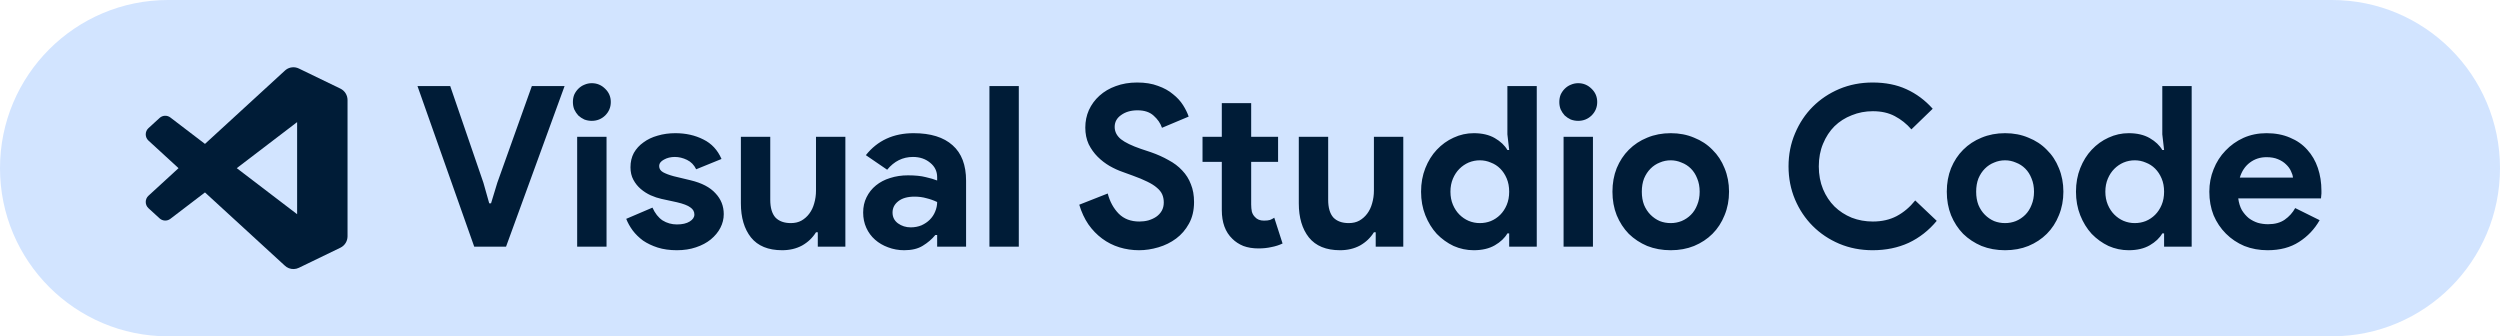 <svg width="223" height="30" viewBox="0 0 223 30" fill="none" xmlns="http://www.w3.org/2000/svg">
<path d="M0 15C0 6.716 6.716 0 15 0H208C216.284 0 223 6.716 223 15V15C223 23.284 216.284 30 208 30H15C6.716 30 0 23.284 0 15V15Z" fill="#D2E4FF"/>
<path d="M37.24 7.68H40.16L43.12 16.3L43.64 18.14H43.8L44.36 16.3L47.44 7.68H50.36L45.14 22H42.3L37.24 7.68ZM52.783 10.78C52.556 10.78 52.337 10.74 52.123 10.66C51.923 10.567 51.743 10.447 51.583 10.3C51.437 10.14 51.316 9.96 51.223 9.76C51.143 9.56 51.103 9.34 51.103 9.1C51.103 8.86 51.143 8.64 51.223 8.44C51.316 8.24 51.437 8.067 51.583 7.92C51.743 7.76 51.923 7.64 52.123 7.56C52.337 7.467 52.556 7.42 52.783 7.42C53.25 7.42 53.65 7.587 53.983 7.92C54.316 8.24 54.483 8.633 54.483 9.1C54.483 9.567 54.316 9.967 53.983 10.3C53.65 10.62 53.25 10.78 52.783 10.78ZM51.483 22V12.2H54.103V22H51.483ZM60.379 22.32C59.739 22.32 59.166 22.24 58.659 22.08C58.166 21.92 57.732 21.713 57.359 21.46C56.999 21.193 56.692 20.893 56.439 20.56C56.186 20.213 55.992 19.867 55.859 19.52L58.199 18.52C58.426 19.027 58.726 19.407 59.099 19.66C59.486 19.9 59.912 20.02 60.379 20.02C60.859 20.02 61.239 19.933 61.519 19.76C61.799 19.587 61.939 19.38 61.939 19.14C61.939 18.873 61.819 18.66 61.579 18.5C61.352 18.327 60.952 18.173 60.379 18.04L58.999 17.74C58.692 17.673 58.372 17.567 58.039 17.42C57.719 17.273 57.426 17.087 57.159 16.86C56.892 16.633 56.672 16.36 56.499 16.04C56.326 15.72 56.239 15.347 56.239 14.92C56.239 14.44 56.339 14.013 56.539 13.64C56.752 13.267 57.039 12.953 57.399 12.7C57.759 12.433 58.179 12.233 58.659 12.1C59.152 11.953 59.679 11.88 60.239 11.88C61.172 11.88 62.006 12.067 62.739 12.44C63.472 12.8 64.012 13.38 64.359 14.18L62.099 15.1C61.912 14.713 61.639 14.433 61.279 14.26C60.919 14.087 60.559 14 60.199 14C59.826 14 59.499 14.08 59.219 14.24C58.939 14.387 58.799 14.58 58.799 14.82C58.799 15.047 58.912 15.227 59.139 15.36C59.379 15.493 59.699 15.613 60.099 15.72L61.599 16.08C62.599 16.32 63.339 16.707 63.819 17.24C64.312 17.76 64.559 18.38 64.559 19.1C64.559 19.527 64.459 19.933 64.259 20.32C64.059 20.707 63.772 21.053 63.399 21.36C63.039 21.653 62.599 21.887 62.079 22.06C61.572 22.233 61.006 22.32 60.379 22.32ZM72.947 20.72H72.787C72.48 21.213 72.067 21.607 71.547 21.9C71.027 22.18 70.433 22.32 69.767 22.32C68.527 22.32 67.6 21.94 66.987 21.18C66.387 20.42 66.087 19.407 66.087 18.14V12.2H68.707V17.82C68.707 18.527 68.86 19.053 69.167 19.4C69.487 19.733 69.947 19.9 70.547 19.9C70.907 19.9 71.22 19.827 71.487 19.68C71.767 19.52 72 19.313 72.187 19.06C72.387 18.793 72.534 18.487 72.627 18.14C72.734 17.78 72.787 17.4 72.787 17V12.2H75.407V22H72.947V20.72ZM83.594 20.96H83.434C83.127 21.333 82.754 21.653 82.314 21.92C81.887 22.187 81.334 22.32 80.654 22.32C80.147 22.32 79.667 22.233 79.214 22.06C78.774 21.9 78.387 21.673 78.054 21.38C77.72 21.087 77.46 20.733 77.274 20.32C77.087 19.907 76.994 19.453 76.994 18.96C76.994 18.453 77.094 18 77.294 17.6C77.494 17.187 77.774 16.833 78.134 16.54C78.494 16.247 78.914 16.027 79.394 15.88C79.887 15.72 80.42 15.64 80.994 15.64C81.634 15.64 82.16 15.693 82.574 15.8C82.987 15.893 83.327 15.993 83.594 16.1V15.8C83.594 15.28 83.387 14.853 82.974 14.52C82.56 14.173 82.047 14 81.434 14C80.527 14 79.76 14.38 79.134 15.14L77.234 13.84C78.274 12.533 79.694 11.88 81.494 11.88C83.014 11.88 84.174 12.24 84.974 12.96C85.774 13.667 86.174 14.72 86.174 16.12V22H83.594V20.96ZM83.594 18.02C83.287 17.873 82.967 17.76 82.634 17.68C82.314 17.587 81.96 17.54 81.574 17.54C80.947 17.54 80.46 17.68 80.114 17.96C79.78 18.227 79.614 18.56 79.614 18.96C79.614 19.36 79.774 19.68 80.094 19.92C80.427 20.16 80.807 20.28 81.234 20.28C81.58 20.28 81.9 20.22 82.194 20.1C82.487 19.967 82.734 19.8 82.934 19.6C83.147 19.387 83.307 19.147 83.414 18.88C83.534 18.6 83.594 18.313 83.594 18.02ZM88.257 22V7.68H90.877V22H88.257ZM101.609 22.32C100.996 22.32 100.409 22.233 99.849 22.06C99.289 21.887 98.776 21.627 98.309 21.28C97.842 20.933 97.436 20.513 97.089 20.02C96.742 19.513 96.469 18.927 96.269 18.26L98.809 17.26C98.996 17.98 99.322 18.58 99.789 19.06C100.256 19.527 100.869 19.76 101.629 19.76C101.909 19.76 102.176 19.727 102.429 19.66C102.696 19.58 102.929 19.473 103.129 19.34C103.342 19.193 103.509 19.013 103.629 18.8C103.749 18.587 103.809 18.34 103.809 18.06C103.809 17.793 103.762 17.553 103.669 17.34C103.576 17.127 103.416 16.927 103.189 16.74C102.976 16.553 102.689 16.373 102.329 16.2C101.982 16.027 101.549 15.847 101.029 15.66L100.149 15.34C99.762 15.207 99.369 15.027 98.969 14.8C98.582 14.573 98.229 14.3 97.909 13.98C97.589 13.66 97.322 13.287 97.109 12.86C96.909 12.42 96.809 11.927 96.809 11.38C96.809 10.82 96.916 10.3 97.129 9.82C97.356 9.327 97.669 8.9 98.069 8.54C98.482 8.167 98.969 7.88 99.529 7.68C100.102 7.467 100.736 7.36 101.429 7.36C102.149 7.36 102.769 7.46 103.289 7.66C103.822 7.847 104.269 8.093 104.629 8.4C105.002 8.693 105.302 9.02 105.529 9.38C105.756 9.74 105.922 10.08 106.029 10.4L103.649 11.4C103.516 11 103.269 10.64 102.909 10.32C102.562 10 102.082 9.84 101.469 9.84C100.882 9.84 100.396 9.98 100.009 10.26C99.622 10.527 99.429 10.88 99.429 11.32C99.429 11.747 99.616 12.113 99.989 12.42C100.362 12.713 100.956 13 101.769 13.28L102.669 13.58C103.242 13.78 103.762 14.013 104.229 14.28C104.709 14.533 105.116 14.84 105.449 15.2C105.796 15.56 106.056 15.973 106.229 16.44C106.416 16.893 106.509 17.42 106.509 18.02C106.509 18.767 106.356 19.413 106.049 19.96C105.756 20.493 105.376 20.933 104.909 21.28C104.442 21.627 103.916 21.887 103.329 22.06C102.742 22.233 102.169 22.32 101.609 22.32ZM108.985 14.44H107.265V12.2H108.985V9.2H111.605V12.2H114.005V14.44H111.605V18.24C111.605 18.467 111.625 18.68 111.665 18.88C111.718 19.067 111.812 19.227 111.945 19.36C112.132 19.573 112.398 19.68 112.745 19.68C112.972 19.68 113.152 19.66 113.285 19.62C113.418 19.567 113.545 19.5 113.665 19.42L114.405 21.72C114.098 21.867 113.765 21.973 113.405 22.04C113.058 22.12 112.672 22.16 112.245 22.16C111.752 22.16 111.305 22.087 110.905 21.94C110.518 21.78 110.192 21.567 109.925 21.3C109.298 20.7 108.985 19.847 108.985 18.74V14.44ZM122.713 20.72H122.553C122.246 21.213 121.833 21.607 121.313 21.9C120.793 22.18 120.199 22.32 119.533 22.32C118.293 22.32 117.366 21.94 116.753 21.18C116.153 20.42 115.853 19.407 115.853 18.14V12.2H118.473V17.82C118.473 18.527 118.626 19.053 118.933 19.4C119.253 19.733 119.713 19.9 120.313 19.9C120.673 19.9 120.986 19.827 121.253 19.68C121.533 19.52 121.766 19.313 121.953 19.06C122.153 18.793 122.299 18.487 122.393 18.14C122.499 17.78 122.553 17.4 122.553 17V12.2H125.173V22H122.713V20.72ZM134.619 20.82H134.459C134.219 21.233 133.846 21.587 133.339 21.88C132.833 22.173 132.206 22.32 131.459 22.32C130.833 22.32 130.233 22.193 129.659 21.94C129.099 21.673 128.599 21.313 128.159 20.86C127.733 20.393 127.393 19.84 127.139 19.2C126.886 18.56 126.759 17.86 126.759 17.1C126.759 16.34 126.886 15.64 127.139 15C127.393 14.36 127.733 13.813 128.159 13.36C128.599 12.893 129.099 12.533 129.659 12.28C130.233 12.013 130.833 11.88 131.459 11.88C132.206 11.88 132.833 12.027 133.339 12.32C133.846 12.613 134.219 12.967 134.459 13.38H134.619L134.459 11.98V7.68H137.079V22H134.619V20.82ZM131.999 19.9C132.346 19.9 132.673 19.84 132.979 19.72C133.299 19.587 133.579 19.4 133.819 19.16C134.059 18.92 134.253 18.627 134.399 18.28C134.546 17.933 134.619 17.54 134.619 17.1C134.619 16.66 134.546 16.267 134.399 15.92C134.253 15.573 134.059 15.28 133.819 15.04C133.579 14.8 133.299 14.62 132.979 14.5C132.673 14.367 132.346 14.3 131.999 14.3C131.653 14.3 131.319 14.367 130.999 14.5C130.693 14.633 130.419 14.82 130.179 15.06C129.939 15.3 129.746 15.593 129.599 15.94C129.453 16.287 129.379 16.673 129.379 17.1C129.379 17.527 129.453 17.913 129.599 18.26C129.746 18.607 129.939 18.9 130.179 19.14C130.419 19.38 130.693 19.567 130.999 19.7C131.319 19.833 131.653 19.9 131.999 19.9ZM140.771 10.78C140.545 10.78 140.325 10.74 140.111 10.66C139.911 10.567 139.731 10.447 139.571 10.3C139.425 10.14 139.305 9.96 139.211 9.76C139.131 9.56 139.091 9.34 139.091 9.1C139.091 8.86 139.131 8.64 139.211 8.44C139.305 8.24 139.425 8.067 139.571 7.92C139.731 7.76 139.911 7.64 140.111 7.56C140.325 7.467 140.545 7.42 140.771 7.42C141.238 7.42 141.638 7.587 141.971 7.92C142.305 8.24 142.471 8.633 142.471 9.1C142.471 9.567 142.305 9.967 141.971 10.3C141.638 10.62 141.238 10.78 140.771 10.78ZM139.471 22V12.2H142.091V22H139.471ZM149.03 11.88C149.79 11.88 150.483 12.013 151.11 12.28C151.75 12.533 152.296 12.893 152.75 13.36C153.216 13.813 153.576 14.36 153.83 15C154.096 15.64 154.23 16.34 154.23 17.1C154.23 17.86 154.096 18.56 153.83 19.2C153.576 19.84 153.216 20.393 152.75 20.86C152.296 21.313 151.75 21.673 151.11 21.94C150.483 22.193 149.79 22.32 149.03 22.32C148.27 22.32 147.57 22.193 146.93 21.94C146.303 21.673 145.756 21.313 145.29 20.86C144.836 20.393 144.476 19.84 144.21 19.2C143.956 18.56 143.83 17.86 143.83 17.1C143.83 16.34 143.956 15.64 144.21 15C144.476 14.36 144.836 13.813 145.29 13.36C145.756 12.893 146.303 12.533 146.93 12.28C147.57 12.013 148.27 11.88 149.03 11.88ZM149.03 19.9C149.363 19.9 149.683 19.84 149.99 19.72C150.31 19.587 150.59 19.4 150.83 19.16C151.07 18.92 151.256 18.627 151.39 18.28C151.536 17.933 151.61 17.54 151.61 17.1C151.61 16.66 151.536 16.267 151.39 15.92C151.256 15.573 151.07 15.28 150.83 15.04C150.59 14.8 150.31 14.62 149.99 14.5C149.683 14.367 149.363 14.3 149.03 14.3C148.683 14.3 148.356 14.367 148.05 14.5C147.743 14.62 147.47 14.8 147.23 15.04C146.99 15.28 146.796 15.573 146.65 15.92C146.516 16.267 146.45 16.66 146.45 17.1C146.45 17.54 146.516 17.933 146.65 18.28C146.796 18.627 146.99 18.92 147.23 19.16C147.47 19.4 147.743 19.587 148.05 19.72C148.356 19.84 148.683 19.9 149.03 19.9ZM172.757 19.7C172.05 20.553 171.217 21.207 170.257 21.66C169.297 22.1 168.224 22.32 167.037 22.32C165.97 22.32 164.977 22.127 164.057 21.74C163.15 21.353 162.364 20.827 161.697 20.16C161.03 19.493 160.504 18.707 160.117 17.8C159.73 16.88 159.537 15.893 159.537 14.84C159.537 13.787 159.73 12.807 160.117 11.9C160.504 10.98 161.03 10.187 161.697 9.52C162.364 8.853 163.15 8.327 164.057 7.94C164.977 7.553 165.97 7.36 167.037 7.36C168.184 7.36 169.19 7.56 170.057 7.96C170.937 8.36 171.717 8.94 172.397 9.7L170.497 11.54C170.07 11.047 169.577 10.653 169.017 10.36C168.47 10.067 167.817 9.92 167.057 9.92C166.39 9.92 165.764 10.04 165.177 10.28C164.59 10.507 164.077 10.833 163.637 11.26C163.21 11.687 162.87 12.207 162.617 12.82C162.364 13.42 162.237 14.093 162.237 14.84C162.237 15.587 162.364 16.267 162.617 16.88C162.87 17.48 163.21 17.993 163.637 18.42C164.077 18.847 164.59 19.18 165.177 19.42C165.764 19.647 166.39 19.76 167.057 19.76C167.857 19.76 168.564 19.6 169.177 19.28C169.804 18.947 170.357 18.48 170.837 17.88L172.757 19.7ZM178.854 11.88C179.614 11.88 180.307 12.013 180.934 12.28C181.574 12.533 182.12 12.893 182.574 13.36C183.04 13.813 183.4 14.36 183.654 15C183.92 15.64 184.054 16.34 184.054 17.1C184.054 17.86 183.92 18.56 183.654 19.2C183.4 19.84 183.04 20.393 182.574 20.86C182.12 21.313 181.574 21.673 180.934 21.94C180.307 22.193 179.614 22.32 178.854 22.32C178.094 22.32 177.394 22.193 176.754 21.94C176.127 21.673 175.58 21.313 175.114 20.86C174.66 20.393 174.3 19.84 174.034 19.2C173.78 18.56 173.654 17.86 173.654 17.1C173.654 16.34 173.78 15.64 174.034 15C174.3 14.36 174.66 13.813 175.114 13.36C175.58 12.893 176.127 12.533 176.754 12.28C177.394 12.013 178.094 11.88 178.854 11.88ZM178.854 19.9C179.187 19.9 179.507 19.84 179.814 19.72C180.134 19.587 180.414 19.4 180.654 19.16C180.894 18.92 181.08 18.627 181.214 18.28C181.36 17.933 181.434 17.54 181.434 17.1C181.434 16.66 181.36 16.267 181.214 15.92C181.08 15.573 180.894 15.28 180.654 15.04C180.414 14.8 180.134 14.62 179.814 14.5C179.507 14.367 179.187 14.3 178.854 14.3C178.507 14.3 178.18 14.367 177.874 14.5C177.567 14.62 177.294 14.8 177.054 15.04C176.814 15.28 176.62 15.573 176.474 15.92C176.34 16.267 176.274 16.66 176.274 17.1C176.274 17.54 176.34 17.933 176.474 18.28C176.62 18.627 176.814 18.92 177.054 19.16C177.294 19.4 177.567 19.587 177.874 19.72C178.18 19.84 178.507 19.9 178.854 19.9ZM193.037 20.82H192.877C192.637 21.233 192.264 21.587 191.757 21.88C191.251 22.173 190.624 22.32 189.877 22.32C189.251 22.32 188.651 22.193 188.077 21.94C187.517 21.673 187.017 21.313 186.577 20.86C186.151 20.393 185.811 19.84 185.557 19.2C185.304 18.56 185.177 17.86 185.177 17.1C185.177 16.34 185.304 15.64 185.557 15C185.811 14.36 186.151 13.813 186.577 13.36C187.017 12.893 187.517 12.533 188.077 12.28C188.651 12.013 189.251 11.88 189.877 11.88C190.624 11.88 191.251 12.027 191.757 12.32C192.264 12.613 192.637 12.967 192.877 13.38H193.037L192.877 11.98V7.68H195.497V22H193.037V20.82ZM190.417 19.9C190.764 19.9 191.091 19.84 191.397 19.72C191.717 19.587 191.997 19.4 192.237 19.16C192.477 18.92 192.671 18.627 192.817 18.28C192.964 17.933 193.037 17.54 193.037 17.1C193.037 16.66 192.964 16.267 192.817 15.92C192.671 15.573 192.477 15.28 192.237 15.04C191.997 14.8 191.717 14.62 191.397 14.5C191.091 14.367 190.764 14.3 190.417 14.3C190.071 14.3 189.737 14.367 189.417 14.5C189.111 14.633 188.837 14.82 188.597 15.06C188.357 15.3 188.164 15.593 188.017 15.94C187.871 16.287 187.797 16.673 187.797 17.1C187.797 17.527 187.871 17.913 188.017 18.26C188.164 18.607 188.357 18.9 188.597 19.14C188.837 19.38 189.111 19.567 189.417 19.7C189.737 19.833 190.071 19.9 190.417 19.9ZM206.912 19.64C206.458 20.44 205.845 21.087 205.072 21.58C204.312 22.073 203.378 22.32 202.272 22.32C201.525 22.32 200.832 22.193 200.192 21.94C199.565 21.673 199.018 21.307 198.552 20.84C198.085 20.373 197.718 19.827 197.452 19.2C197.198 18.56 197.072 17.86 197.072 17.1C197.072 16.393 197.198 15.727 197.452 15.1C197.705 14.46 198.058 13.907 198.512 13.44C198.965 12.96 199.498 12.58 200.112 12.3C200.738 12.02 201.425 11.88 202.172 11.88C202.958 11.88 203.658 12.013 204.272 12.28C204.885 12.533 205.398 12.893 205.812 13.36C206.225 13.813 206.538 14.353 206.752 14.98C206.965 15.607 207.072 16.287 207.072 17.02C207.072 17.113 207.072 17.193 207.072 17.26C207.058 17.34 207.052 17.413 207.052 17.48C207.038 17.547 207.032 17.62 207.032 17.7H199.652C199.705 18.1 199.812 18.447 199.972 18.74C200.145 19.02 200.352 19.26 200.592 19.46C200.845 19.647 201.118 19.787 201.412 19.88C201.705 19.96 202.005 20 202.312 20C202.912 20 203.405 19.867 203.792 19.6C204.192 19.32 204.505 18.973 204.732 18.56L206.912 19.64ZM204.532 15.84C204.518 15.667 204.458 15.473 204.352 15.26C204.258 15.047 204.112 14.847 203.912 14.66C203.725 14.473 203.485 14.32 203.192 14.2C202.912 14.08 202.572 14.02 202.172 14.02C201.612 14.02 201.118 14.18 200.692 14.5C200.265 14.82 199.965 15.267 199.792 15.84H204.532Z" fill="#001C37"/>
<path fill-rule="evenodd" clip-rule="evenodd" d="M25.764 23.923C26.048 24.034 26.371 24.027 26.657 23.889L30.363 22.096C30.752 21.908 31 21.512 31 21.077V8.923C31 8.488 30.752 8.092 30.363 7.904L26.657 6.111C26.282 5.93 25.842 5.974 25.512 6.215C25.465 6.25 25.421 6.288 25.378 6.33L18.284 12.836L15.194 10.478C14.906 10.259 14.504 10.277 14.236 10.521L13.245 11.428C12.918 11.726 12.918 12.243 13.245 12.542L15.925 15L13.245 17.458C12.918 17.757 12.918 18.274 13.245 18.573L14.236 19.479C14.504 19.723 14.906 19.741 15.194 19.522L18.284 17.164L25.378 23.67C25.491 23.783 25.622 23.868 25.764 23.923ZM26.503 10.893L21.12 15L26.503 19.107V10.893Z" fill="#001C37"/>
</svg>

